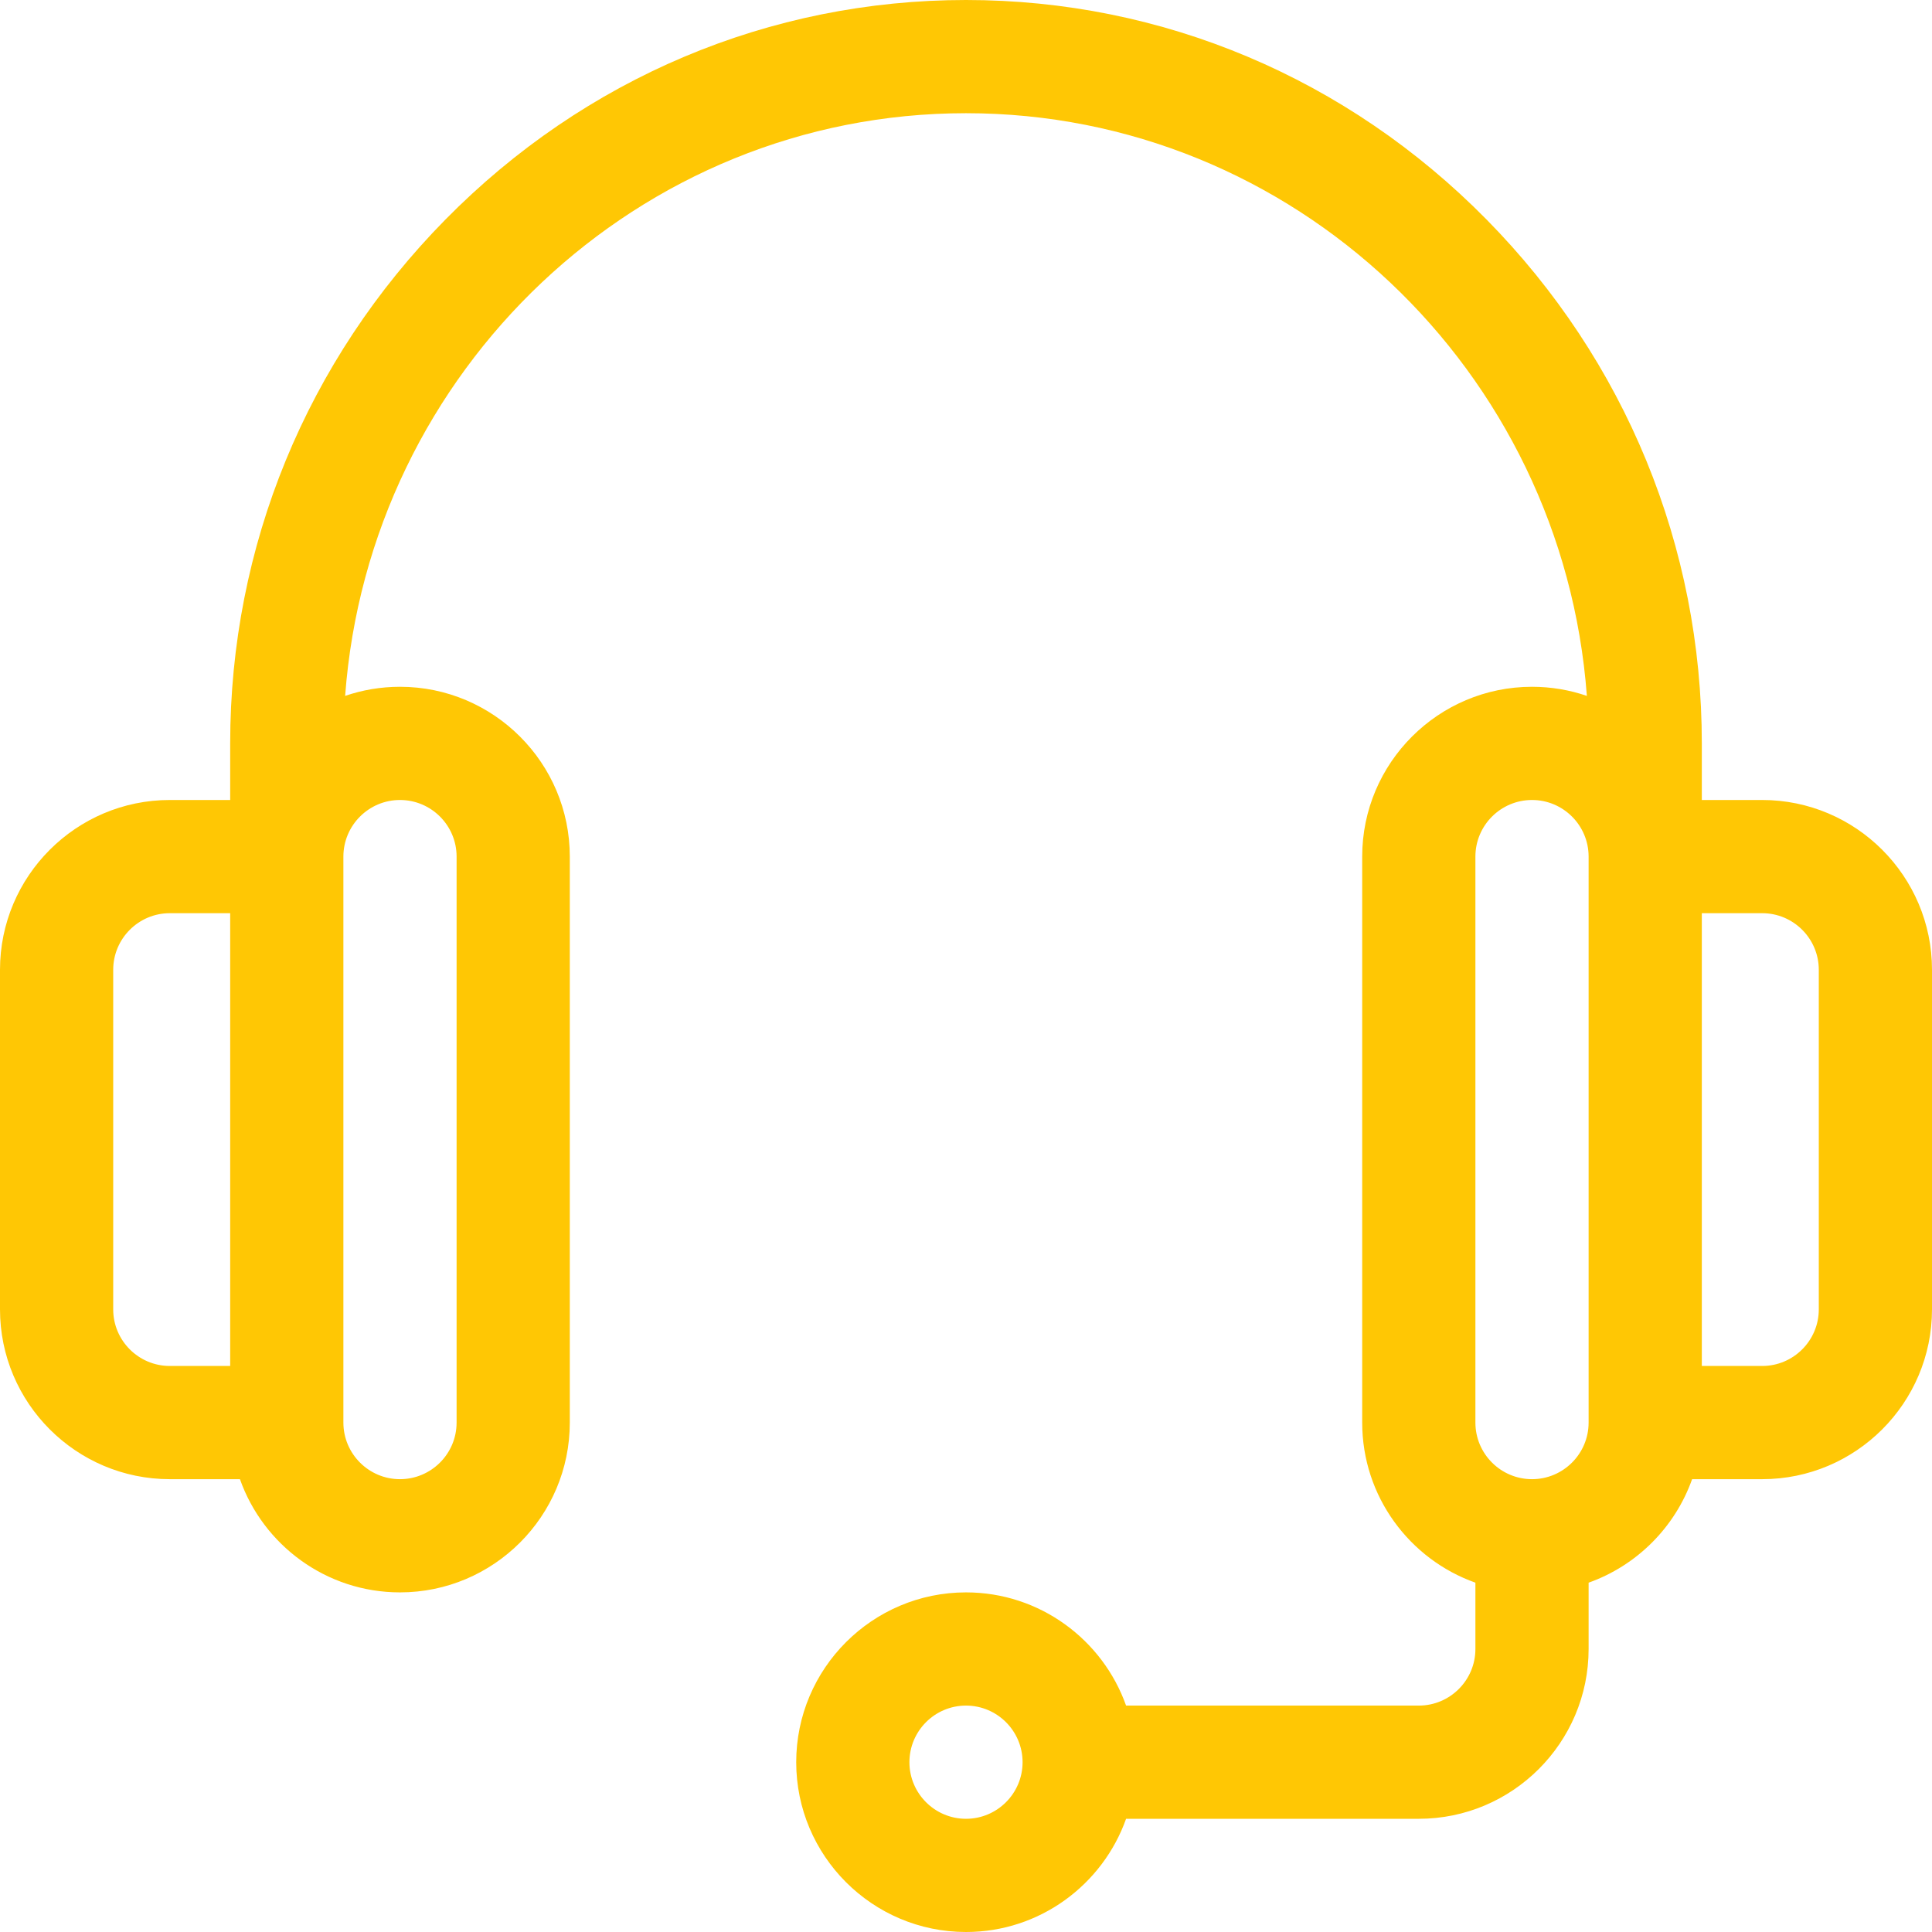<svg width="42" height="42" viewBox="0 0 42 42" fill="none" xmlns="http://www.w3.org/2000/svg">
<path d="M38.309 17.391H36.996V16.16C36.996 11.881 35.335 7.837 32.318 4.774C29.286 1.695 25.266 0 21 0C16.734 0 12.714 1.695 9.682 4.774C6.665 7.837 5.004 11.881 5.004 16.16V17.391H3.691C1.656 17.391 0 19.047 0 21.082V28.465C0 30.5 1.656 32.156 3.691 32.156H5.216C5.723 33.588 7.091 34.617 8.695 34.617C10.731 34.617 12.387 32.961 12.387 30.926V18.621C12.387 16.586 10.731 14.93 8.695 14.93C8.278 14.93 7.877 15 7.503 15.128C8.026 8.055 13.88 2.461 21 2.461C28.12 2.461 33.974 8.055 34.497 15.128C34.123 15 33.722 14.93 33.305 14.93C31.269 14.93 29.613 16.586 29.613 18.621V30.926C29.613 32.53 30.642 33.898 32.074 34.406V35.848C32.074 36.526 31.522 37.078 30.844 37.078H24.48C23.972 35.646 22.604 34.617 21 34.617C18.965 34.617 17.309 36.273 17.309 38.309C17.309 40.344 18.965 42 21 42C22.604 42 23.972 40.971 24.48 39.539H30.844C32.879 39.539 34.535 37.883 34.535 35.848V34.406C35.582 34.034 36.413 33.203 36.785 32.156H38.309C40.344 32.156 42 30.5 42 28.465V21.082C42 19.047 40.344 17.391 38.309 17.391ZM5.004 29.695H3.691C3.013 29.695 2.461 29.143 2.461 28.465V21.082C2.461 20.404 3.013 19.852 3.691 19.852H5.004V29.695ZM8.695 17.391C9.374 17.391 9.926 17.943 9.926 18.621V30.926C9.926 31.604 9.374 32.156 8.695 32.156C8.017 32.156 7.465 31.604 7.465 30.926V18.621C7.465 17.943 8.017 17.391 8.695 17.391ZM21 39.539C20.322 39.539 19.77 38.987 19.77 38.309C19.77 37.63 20.322 37.078 21 37.078C21.678 37.078 22.23 37.63 22.23 38.309C22.23 38.987 21.678 39.539 21 39.539ZM34.535 30.926C34.535 31.604 33.983 32.156 33.305 32.156C32.626 32.156 32.074 31.604 32.074 30.926V18.621C32.074 17.943 32.626 17.391 33.305 17.391C33.983 17.391 34.535 17.943 34.535 18.621V30.926ZM39.539 28.465C39.539 29.143 38.987 29.695 38.309 29.695H36.996V19.852H38.309C38.987 19.852 39.539 20.404 39.539 21.082V28.465Z" fill="#FFC704"/>
</svg>

